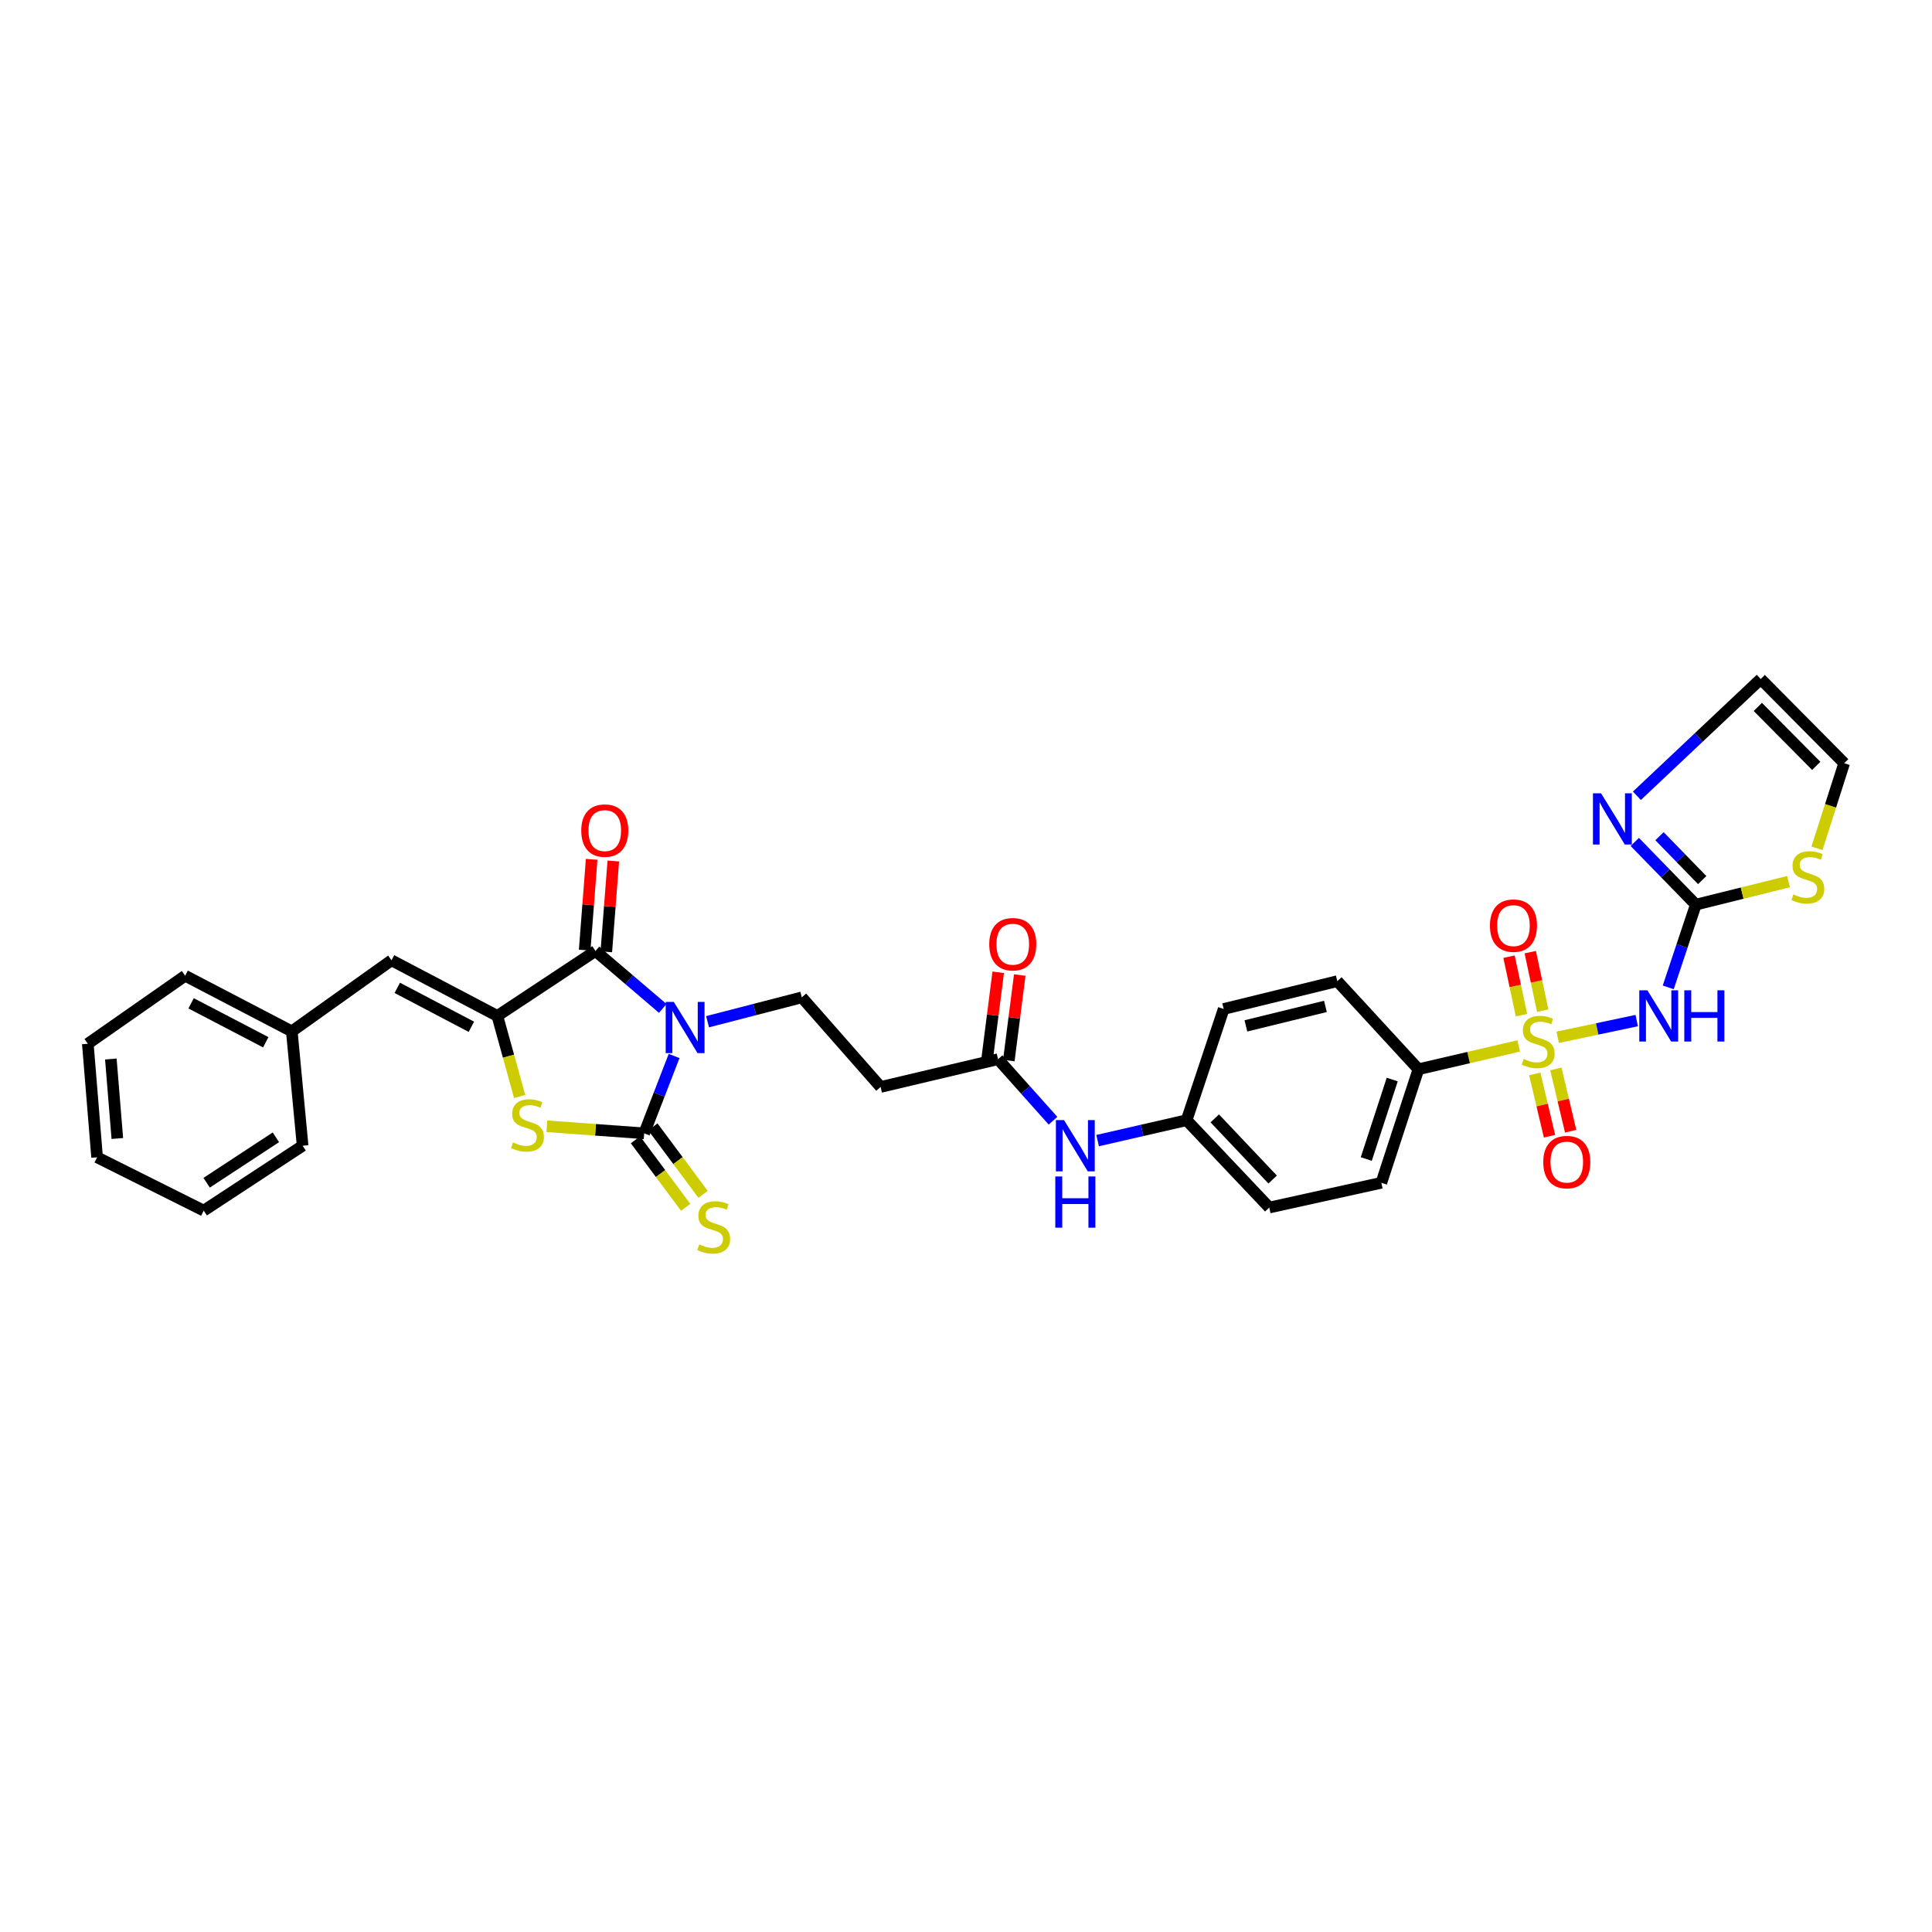 <?xml version='1.0' encoding='iso-8859-1'?>
<svg version='1.1' baseProfile='full'
              xmlns='http://www.w3.org/2000/svg'
                      xmlns:rdkit='http://www.rdkit.org/xml'
                      xmlns:xlink='http://www.w3.org/1999/xlink'
                  xml:space='preserve'
width='1000px' height='1000px' viewBox='0 0 1000 1000'>
<!-- END OF HEADER -->
<rect style='opacity:1.0;fill:#FFFFFF;stroke:none' width='1000' height='1000' x='0' y='0'> </rect>
<path class='bond-1' d='M 348.919,546.572 L 341.173,566.594' style='fill:none;fill-rule:evenodd;stroke:#0000FF;stroke-width:6px;stroke-linecap:butt;stroke-linejoin:miter;stroke-opacity:1' />
<path class='bond-1' d='M 341.173,566.594 L 333.426,586.616' style='fill:none;fill-rule:evenodd;stroke:#000000;stroke-width:6px;stroke-linecap:butt;stroke-linejoin:miter;stroke-opacity:1' />
<path class='bond-2' d='M 343.036,521.956 L 325.629,507.091' style='fill:none;fill-rule:evenodd;stroke:#0000FF;stroke-width:6px;stroke-linecap:butt;stroke-linejoin:miter;stroke-opacity:1' />
<path class='bond-2' d='M 325.629,507.091 L 308.223,492.225' style='fill:none;fill-rule:evenodd;stroke:#000000;stroke-width:6px;stroke-linecap:butt;stroke-linejoin:miter;stroke-opacity:1' />
<path class='bond-7' d='M 366.231,528.845 L 390.623,522.541' style='fill:none;fill-rule:evenodd;stroke:#0000FF;stroke-width:6px;stroke-linecap:butt;stroke-linejoin:miter;stroke-opacity:1' />
<path class='bond-7' d='M 390.623,522.541 L 415.015,516.236' style='fill:none;fill-rule:evenodd;stroke:#000000;stroke-width:6px;stroke-linecap:butt;stroke-linejoin:miter;stroke-opacity:1' />
<path class='bond-0' d='M 786.075,541.376 L 760.125,547.406' style='fill:none;fill-rule:evenodd;stroke:#CCCC00;stroke-width:6px;stroke-linecap:butt;stroke-linejoin:miter;stroke-opacity:1' />
<path class='bond-0' d='M 760.125,547.406 L 734.176,553.436' style='fill:none;fill-rule:evenodd;stroke:#000000;stroke-width:6px;stroke-linecap:butt;stroke-linejoin:miter;stroke-opacity:1' />
<path class='bond-5' d='M 806.262,536.895 L 826.711,532.57' style='fill:none;fill-rule:evenodd;stroke:#CCCC00;stroke-width:6px;stroke-linecap:butt;stroke-linejoin:miter;stroke-opacity:1' />
<path class='bond-5' d='M 826.711,532.57 L 847.16,528.245' style='fill:none;fill-rule:evenodd;stroke:#0000FF;stroke-width:6px;stroke-linecap:butt;stroke-linejoin:miter;stroke-opacity:1' />
<path class='bond-15' d='M 798.513,523.105 L 795.283,507.969' style='fill:none;fill-rule:evenodd;stroke:#CCCC00;stroke-width:6px;stroke-linecap:butt;stroke-linejoin:miter;stroke-opacity:1' />
<path class='bond-15' d='M 795.283,507.969 L 792.054,492.834' style='fill:none;fill-rule:evenodd;stroke:#FF0000;stroke-width:6px;stroke-linecap:butt;stroke-linejoin:miter;stroke-opacity:1' />
<path class='bond-15' d='M 787.525,525.449 L 784.296,510.314' style='fill:none;fill-rule:evenodd;stroke:#CCCC00;stroke-width:6px;stroke-linecap:butt;stroke-linejoin:miter;stroke-opacity:1' />
<path class='bond-15' d='M 784.296,510.314 L 781.067,495.178' style='fill:none;fill-rule:evenodd;stroke:#FF0000;stroke-width:6px;stroke-linecap:butt;stroke-linejoin:miter;stroke-opacity:1' />
<path class='bond-16' d='M 794.386,555.861 L 798.21,571.984' style='fill:none;fill-rule:evenodd;stroke:#CCCC00;stroke-width:6px;stroke-linecap:butt;stroke-linejoin:miter;stroke-opacity:1' />
<path class='bond-16' d='M 798.21,571.984 L 802.034,588.106' style='fill:none;fill-rule:evenodd;stroke:#FF0000;stroke-width:6px;stroke-linecap:butt;stroke-linejoin:miter;stroke-opacity:1' />
<path class='bond-16' d='M 805.317,553.268 L 809.141,569.391' style='fill:none;fill-rule:evenodd;stroke:#CCCC00;stroke-width:6px;stroke-linecap:butt;stroke-linejoin:miter;stroke-opacity:1' />
<path class='bond-16' d='M 809.141,569.391 L 812.966,585.514' style='fill:none;fill-rule:evenodd;stroke:#FF0000;stroke-width:6px;stroke-linecap:butt;stroke-linejoin:miter;stroke-opacity:1' />
<path class='bond-4' d='M 333.426,586.616 L 308.234,584.786' style='fill:none;fill-rule:evenodd;stroke:#000000;stroke-width:6px;stroke-linecap:butt;stroke-linejoin:miter;stroke-opacity:1' />
<path class='bond-4' d='M 308.234,584.786 L 283.042,582.956' style='fill:none;fill-rule:evenodd;stroke:#CCCC00;stroke-width:6px;stroke-linecap:butt;stroke-linejoin:miter;stroke-opacity:1' />
<path class='bond-13' d='M 328.918,589.968 L 341.908,607.436' style='fill:none;fill-rule:evenodd;stroke:#000000;stroke-width:6px;stroke-linecap:butt;stroke-linejoin:miter;stroke-opacity:1' />
<path class='bond-13' d='M 341.908,607.436 L 354.898,624.905' style='fill:none;fill-rule:evenodd;stroke:#CCCC00;stroke-width:6px;stroke-linecap:butt;stroke-linejoin:miter;stroke-opacity:1' />
<path class='bond-13' d='M 337.934,583.264 L 350.924,600.732' style='fill:none;fill-rule:evenodd;stroke:#000000;stroke-width:6px;stroke-linecap:butt;stroke-linejoin:miter;stroke-opacity:1' />
<path class='bond-13' d='M 350.924,600.732 L 363.914,618.201' style='fill:none;fill-rule:evenodd;stroke:#CCCC00;stroke-width:6px;stroke-linecap:butt;stroke-linejoin:miter;stroke-opacity:1' />
<path class='bond-3' d='M 308.223,492.225 L 257.429,525.836' style='fill:none;fill-rule:evenodd;stroke:#000000;stroke-width:6px;stroke-linecap:butt;stroke-linejoin:miter;stroke-opacity:1' />
<path class='bond-17' d='M 313.824,492.657 L 315.634,469.156' style='fill:none;fill-rule:evenodd;stroke:#000000;stroke-width:6px;stroke-linecap:butt;stroke-linejoin:miter;stroke-opacity:1' />
<path class='bond-17' d='M 315.634,469.156 L 317.445,445.656' style='fill:none;fill-rule:evenodd;stroke:#FF0000;stroke-width:6px;stroke-linecap:butt;stroke-linejoin:miter;stroke-opacity:1' />
<path class='bond-17' d='M 302.622,491.794 L 304.433,468.293' style='fill:none;fill-rule:evenodd;stroke:#000000;stroke-width:6px;stroke-linecap:butt;stroke-linejoin:miter;stroke-opacity:1' />
<path class='bond-17' d='M 304.433,468.293 L 306.243,444.793' style='fill:none;fill-rule:evenodd;stroke:#FF0000;stroke-width:6px;stroke-linecap:butt;stroke-linejoin:miter;stroke-opacity:1' />
<path class='bond-9' d='M 257.429,525.836 L 202.641,497.044' style='fill:none;fill-rule:evenodd;stroke:#000000;stroke-width:6px;stroke-linecap:butt;stroke-linejoin:miter;stroke-opacity:1' />
<path class='bond-9' d='M 243.985,531.462 L 205.633,511.308' style='fill:none;fill-rule:evenodd;stroke:#000000;stroke-width:6px;stroke-linecap:butt;stroke-linejoin:miter;stroke-opacity:1' />
<path class='bond-33' d='M 257.429,525.836 L 263.198,546.691' style='fill:none;fill-rule:evenodd;stroke:#000000;stroke-width:6px;stroke-linecap:butt;stroke-linejoin:miter;stroke-opacity:1' />
<path class='bond-33' d='M 263.198,546.691 L 268.966,567.546' style='fill:none;fill-rule:evenodd;stroke:#CCCC00;stroke-width:6px;stroke-linecap:butt;stroke-linejoin:miter;stroke-opacity:1' />
<path class='bond-6' d='M 863.477,511.061 L 870.617,489.65' style='fill:none;fill-rule:evenodd;stroke:#0000FF;stroke-width:6px;stroke-linecap:butt;stroke-linejoin:miter;stroke-opacity:1' />
<path class='bond-6' d='M 870.617,489.65 L 877.756,468.239' style='fill:none;fill-rule:evenodd;stroke:#000000;stroke-width:6px;stroke-linecap:butt;stroke-linejoin:miter;stroke-opacity:1' />
<path class='bond-8' d='M 877.756,468.239 L 861.959,452.011' style='fill:none;fill-rule:evenodd;stroke:#000000;stroke-width:6px;stroke-linecap:butt;stroke-linejoin:miter;stroke-opacity:1' />
<path class='bond-8' d='M 861.959,452.011 L 846.162,435.782' style='fill:none;fill-rule:evenodd;stroke:#0000FF;stroke-width:6px;stroke-linecap:butt;stroke-linejoin:miter;stroke-opacity:1' />
<path class='bond-8' d='M 881.067,455.534 L 870.009,444.174' style='fill:none;fill-rule:evenodd;stroke:#000000;stroke-width:6px;stroke-linecap:butt;stroke-linejoin:miter;stroke-opacity:1' />
<path class='bond-8' d='M 870.009,444.174 L 858.951,432.814' style='fill:none;fill-rule:evenodd;stroke:#0000FF;stroke-width:6px;stroke-linecap:butt;stroke-linejoin:miter;stroke-opacity:1' />
<path class='bond-11' d='M 877.756,468.239 L 901.751,462.283' style='fill:none;fill-rule:evenodd;stroke:#000000;stroke-width:6px;stroke-linecap:butt;stroke-linejoin:miter;stroke-opacity:1' />
<path class='bond-11' d='M 901.751,462.283 L 925.745,456.327' style='fill:none;fill-rule:evenodd;stroke:#CCCC00;stroke-width:6px;stroke-linecap:butt;stroke-linejoin:miter;stroke-opacity:1' />
<path class='bond-14' d='M 415.015,516.236 L 455.81,562.611' style='fill:none;fill-rule:evenodd;stroke:#000000;stroke-width:6px;stroke-linecap:butt;stroke-linejoin:miter;stroke-opacity:1' />
<path class='bond-19' d='M 847.252,411.894 L 879.3,381.677' style='fill:none;fill-rule:evenodd;stroke:#0000FF;stroke-width:6px;stroke-linecap:butt;stroke-linejoin:miter;stroke-opacity:1' />
<path class='bond-19' d='M 879.3,381.677 L 911.348,351.46' style='fill:none;fill-rule:evenodd;stroke:#000000;stroke-width:6px;stroke-linecap:butt;stroke-linejoin:miter;stroke-opacity:1' />
<path class='bond-25' d='M 202.641,497.044 L 151.036,533.831' style='fill:none;fill-rule:evenodd;stroke:#000000;stroke-width:6px;stroke-linecap:butt;stroke-linejoin:miter;stroke-opacity:1' />
<path class='bond-10' d='M 734.176,553.436 L 714.983,612.212' style='fill:none;fill-rule:evenodd;stroke:#000000;stroke-width:6px;stroke-linecap:butt;stroke-linejoin:miter;stroke-opacity:1' />
<path class='bond-10' d='M 720.617,558.765 L 707.182,599.909' style='fill:none;fill-rule:evenodd;stroke:#000000;stroke-width:6px;stroke-linecap:butt;stroke-linejoin:miter;stroke-opacity:1' />
<path class='bond-34' d='M 734.176,553.436 L 692.189,507.842' style='fill:none;fill-rule:evenodd;stroke:#000000;stroke-width:6px;stroke-linecap:butt;stroke-linejoin:miter;stroke-opacity:1' />
<path class='bond-20' d='M 940.461,439.083 L 947.503,417.061' style='fill:none;fill-rule:evenodd;stroke:#CCCC00;stroke-width:6px;stroke-linecap:butt;stroke-linejoin:miter;stroke-opacity:1' />
<path class='bond-20' d='M 947.503,417.061 L 954.545,395.038' style='fill:none;fill-rule:evenodd;stroke:#000000;stroke-width:6px;stroke-linecap:butt;stroke-linejoin:miter;stroke-opacity:1' />
<path class='bond-12' d='M 516.59,548.237 L 455.81,562.611' style='fill:none;fill-rule:evenodd;stroke:#000000;stroke-width:6px;stroke-linecap:butt;stroke-linejoin:miter;stroke-opacity:1' />
<path class='bond-18' d='M 516.59,548.237 L 530.813,564.162' style='fill:none;fill-rule:evenodd;stroke:#000000;stroke-width:6px;stroke-linecap:butt;stroke-linejoin:miter;stroke-opacity:1' />
<path class='bond-18' d='M 530.813,564.162 L 545.036,580.086' style='fill:none;fill-rule:evenodd;stroke:#0000FF;stroke-width:6px;stroke-linecap:butt;stroke-linejoin:miter;stroke-opacity:1' />
<path class='bond-21' d='M 522.162,548.949 L 524.99,526.815' style='fill:none;fill-rule:evenodd;stroke:#000000;stroke-width:6px;stroke-linecap:butt;stroke-linejoin:miter;stroke-opacity:1' />
<path class='bond-21' d='M 524.99,526.815 L 527.819,504.681' style='fill:none;fill-rule:evenodd;stroke:#FF0000;stroke-width:6px;stroke-linecap:butt;stroke-linejoin:miter;stroke-opacity:1' />
<path class='bond-21' d='M 511.018,547.525 L 513.846,525.391' style='fill:none;fill-rule:evenodd;stroke:#000000;stroke-width:6px;stroke-linecap:butt;stroke-linejoin:miter;stroke-opacity:1' />
<path class='bond-21' d='M 513.846,525.391 L 516.675,503.257' style='fill:none;fill-rule:evenodd;stroke:#FF0000;stroke-width:6px;stroke-linecap:butt;stroke-linejoin:miter;stroke-opacity:1' />
<path class='bond-24' d='M 568.124,590.38 L 591.157,585.096' style='fill:none;fill-rule:evenodd;stroke:#0000FF;stroke-width:6px;stroke-linecap:butt;stroke-linejoin:miter;stroke-opacity:1' />
<path class='bond-24' d='M 591.157,585.096 L 614.189,579.813' style='fill:none;fill-rule:evenodd;stroke:#000000;stroke-width:6px;stroke-linecap:butt;stroke-linejoin:miter;stroke-opacity:1' />
<path class='bond-36' d='M 911.348,351.46 L 954.545,395.038' style='fill:none;fill-rule:evenodd;stroke:#000000;stroke-width:6px;stroke-linecap:butt;stroke-linejoin:miter;stroke-opacity:1' />
<path class='bond-36' d='M 909.849,365.906 L 940.087,396.411' style='fill:none;fill-rule:evenodd;stroke:#000000;stroke-width:6px;stroke-linecap:butt;stroke-linejoin:miter;stroke-opacity:1' />
<path class='bond-22' d='M 714.983,612.212 L 656.974,625.026' style='fill:none;fill-rule:evenodd;stroke:#000000;stroke-width:6px;stroke-linecap:butt;stroke-linejoin:miter;stroke-opacity:1' />
<path class='bond-23' d='M 692.189,507.842 L 633.381,522.241' style='fill:none;fill-rule:evenodd;stroke:#000000;stroke-width:6px;stroke-linecap:butt;stroke-linejoin:miter;stroke-opacity:1' />
<path class='bond-23' d='M 686.04,520.914 L 644.875,530.993' style='fill:none;fill-rule:evenodd;stroke:#000000;stroke-width:6px;stroke-linecap:butt;stroke-linejoin:miter;stroke-opacity:1' />
<path class='bond-26' d='M 614.189,579.813 L 633.381,522.241' style='fill:none;fill-rule:evenodd;stroke:#000000;stroke-width:6px;stroke-linecap:butt;stroke-linejoin:miter;stroke-opacity:1' />
<path class='bond-27' d='M 614.189,579.813 L 656.974,625.026' style='fill:none;fill-rule:evenodd;stroke:#000000;stroke-width:6px;stroke-linecap:butt;stroke-linejoin:miter;stroke-opacity:1' />
<path class='bond-27' d='M 628.767,578.873 L 658.717,610.522' style='fill:none;fill-rule:evenodd;stroke:#000000;stroke-width:6px;stroke-linecap:butt;stroke-linejoin:miter;stroke-opacity:1' />
<path class='bond-28' d='M 151.036,533.831 L 95.836,505.039' style='fill:none;fill-rule:evenodd;stroke:#000000;stroke-width:6px;stroke-linecap:butt;stroke-linejoin:miter;stroke-opacity:1' />
<path class='bond-28' d='M 137.561,539.474 L 98.921,519.319' style='fill:none;fill-rule:evenodd;stroke:#000000;stroke-width:6px;stroke-linecap:butt;stroke-linejoin:miter;stroke-opacity:1' />
<path class='bond-29' d='M 151.036,533.831 L 156.635,593.026' style='fill:none;fill-rule:evenodd;stroke:#000000;stroke-width:6px;stroke-linecap:butt;stroke-linejoin:miter;stroke-opacity:1' />
<path class='bond-31' d='M 95.836,505.039 L 45.455,540.241' style='fill:none;fill-rule:evenodd;stroke:#000000;stroke-width:6px;stroke-linecap:butt;stroke-linejoin:miter;stroke-opacity:1' />
<path class='bond-30' d='M 156.635,593.026 L 105.442,626.618' style='fill:none;fill-rule:evenodd;stroke:#000000;stroke-width:6px;stroke-linecap:butt;stroke-linejoin:miter;stroke-opacity:1' />
<path class='bond-30' d='M 142.792,588.672 L 106.957,612.186' style='fill:none;fill-rule:evenodd;stroke:#000000;stroke-width:6px;stroke-linecap:butt;stroke-linejoin:miter;stroke-opacity:1' />
<path class='bond-32' d='M 105.442,626.618 L 50.254,599.018' style='fill:none;fill-rule:evenodd;stroke:#000000;stroke-width:6px;stroke-linecap:butt;stroke-linejoin:miter;stroke-opacity:1' />
<path class='bond-35' d='M 45.455,540.241 L 50.254,599.018' style='fill:none;fill-rule:evenodd;stroke:#000000;stroke-width:6px;stroke-linecap:butt;stroke-linejoin:miter;stroke-opacity:1' />
<path class='bond-35' d='M 57.372,548.143 L 60.732,589.287' style='fill:none;fill-rule:evenodd;stroke:#000000;stroke-width:6px;stroke-linecap:butt;stroke-linejoin:miter;stroke-opacity:1' />
<path  class='atom-0' d='M 348.755 518.589
L 357.444 532.633
Q 358.305 534.019, 359.69 536.528
Q 361.076 539.037, 361.151 539.186
L 361.151 518.589
L 364.671 518.589
L 364.671 545.103
L 361.039 545.103
L 351.714 529.749
Q 350.628 527.952, 349.467 525.892
Q 348.343 523.832, 348.006 523.196
L 348.006 545.103
L 344.561 545.103
L 344.561 518.589
L 348.755 518.589
' fill='#0000FF'/>
<path  class='atom-1' d='M 788.677 548.131
Q 788.976 548.243, 790.212 548.767
Q 791.448 549.292, 792.796 549.629
Q 794.182 549.928, 795.53 549.928
Q 798.039 549.928, 799.5 548.73
Q 800.96 547.494, 800.96 545.359
Q 800.96 543.899, 800.211 543
Q 799.5 542.101, 798.376 541.614
Q 797.253 541.128, 795.38 540.566
Q 793.021 539.854, 791.598 539.18
Q 790.212 538.506, 789.201 537.083
Q 788.227 535.66, 788.227 533.263
Q 788.227 529.93, 790.474 527.871
Q 792.759 525.811, 797.253 525.811
Q 800.324 525.811, 803.806 527.271
L 802.945 530.155
Q 799.762 528.844, 797.365 528.844
Q 794.781 528.844, 793.358 529.93
Q 791.935 530.979, 791.972 532.814
Q 791.972 534.237, 792.684 535.098
Q 793.433 535.96, 794.481 536.446
Q 795.568 536.933, 797.365 537.495
Q 799.762 538.244, 801.185 538.993
Q 802.608 539.742, 803.619 541.277
Q 804.668 542.775, 804.668 545.359
Q 804.668 549.029, 802.196 551.014
Q 799.762 552.962, 795.68 552.962
Q 793.321 552.962, 791.523 552.437
Q 789.763 551.95, 787.666 551.089
L 788.677 548.131
' fill='#CCCC00'/>
<path  class='atom-5' d='M 265.537 591.328
Q 265.837 591.441, 267.072 591.965
Q 268.308 592.489, 269.656 592.826
Q 271.042 593.126, 272.39 593.126
Q 274.899 593.126, 276.36 591.927
Q 277.82 590.692, 277.82 588.557
Q 277.82 587.096, 277.071 586.198
Q 276.36 585.299, 275.236 584.812
Q 274.113 584.325, 272.24 583.763
Q 269.881 583.052, 268.458 582.378
Q 267.072 581.704, 266.061 580.281
Q 265.088 578.858, 265.088 576.461
Q 265.088 573.128, 267.335 571.068
Q 269.619 569.009, 274.113 569.009
Q 277.184 569.009, 280.666 570.469
L 279.805 573.353
Q 276.622 572.042, 274.225 572.042
Q 271.641 572.042, 270.218 573.128
Q 268.795 574.176, 268.833 576.011
Q 268.833 577.435, 269.544 578.296
Q 270.293 579.157, 271.342 579.644
Q 272.428 580.131, 274.225 580.693
Q 276.622 581.442, 278.045 582.191
Q 279.468 582.94, 280.479 584.475
Q 281.528 585.973, 281.528 588.557
Q 281.528 592.227, 279.056 594.212
Q 276.622 596.159, 272.54 596.159
Q 270.181 596.159, 268.383 595.635
Q 266.623 595.148, 264.526 594.287
L 265.537 591.328
' fill='#CCCC00'/>
<path  class='atom-6' d='M 852.69 512.579
L 861.378 526.622
Q 862.24 528.008, 863.625 530.517
Q 865.011 533.026, 865.086 533.176
L 865.086 512.579
L 868.606 512.579
L 868.606 539.093
L 864.973 539.093
L 855.648 523.739
Q 854.562 521.941, 853.402 519.881
Q 852.278 517.822, 851.941 517.185
L 851.941 539.093
L 848.496 539.093
L 848.496 512.579
L 852.69 512.579
' fill='#0000FF'/>
<path  class='atom-6' d='M 871.789 512.579
L 875.384 512.579
L 875.384 523.851
L 888.941 523.851
L 888.941 512.579
L 892.536 512.579
L 892.536 539.093
L 888.941 539.093
L 888.941 526.847
L 875.384 526.847
L 875.384 539.093
L 871.789 539.093
L 871.789 512.579
' fill='#0000FF'/>
<path  class='atom-9' d='M 828.698 410.605
L 837.386 424.648
Q 838.247 426.034, 839.633 428.543
Q 841.018 431.052, 841.093 431.202
L 841.093 410.605
L 844.613 410.605
L 844.613 437.119
L 840.981 437.119
L 831.656 421.765
Q 830.57 419.967, 829.409 417.907
Q 828.286 415.848, 827.949 415.211
L 827.949 437.119
L 824.503 437.119
L 824.503 410.605
L 828.698 410.605
' fill='#0000FF'/>
<path  class='atom-12' d='M 928.25 462.946
Q 928.549 463.059, 929.785 463.583
Q 931.021 464.107, 932.369 464.444
Q 933.755 464.744, 935.103 464.744
Q 937.612 464.744, 939.073 463.545
Q 940.533 462.31, 940.533 460.175
Q 940.533 458.714, 939.784 457.816
Q 939.073 456.917, 937.949 456.43
Q 936.826 455.943, 934.953 455.382
Q 932.594 454.67, 931.171 453.996
Q 929.785 453.322, 928.774 451.899
Q 927.801 450.476, 927.801 448.079
Q 927.801 444.746, 930.047 442.686
Q 932.332 440.627, 936.826 440.627
Q 939.897 440.627, 943.379 442.087
L 942.518 444.971
Q 939.335 443.66, 936.938 443.66
Q 934.354 443.66, 932.931 444.746
Q 931.508 445.795, 931.545 447.63
Q 931.545 449.053, 932.257 449.914
Q 933.006 450.775, 934.055 451.262
Q 935.141 451.749, 936.938 452.311
Q 939.335 453.06, 940.758 453.809
Q 942.181 454.558, 943.192 456.093
Q 944.241 457.591, 944.241 460.175
Q 944.241 463.845, 941.769 465.83
Q 939.335 467.777, 935.253 467.777
Q 932.894 467.777, 931.096 467.253
Q 929.336 466.766, 927.239 465.905
L 928.25 462.946
' fill='#CCCC00'/>
<path  class='atom-14' d='M 361.925 644.113
Q 362.225 644.225, 363.46 644.749
Q 364.696 645.274, 366.044 645.611
Q 367.43 645.91, 368.778 645.91
Q 371.287 645.91, 372.748 644.712
Q 374.208 643.476, 374.208 641.342
Q 374.208 639.881, 373.459 638.982
Q 372.748 638.083, 371.624 637.597
Q 370.501 637.11, 368.628 636.548
Q 366.269 635.837, 364.846 635.162
Q 363.46 634.488, 362.449 633.065
Q 361.476 631.642, 361.476 629.245
Q 361.476 625.913, 363.722 623.853
Q 366.007 621.793, 370.501 621.793
Q 373.572 621.793, 377.054 623.254
L 376.193 626.137
Q 373.01 624.826, 370.613 624.826
Q 368.029 624.826, 366.606 625.913
Q 365.183 626.961, 365.22 628.796
Q 365.22 630.219, 365.932 631.08
Q 366.681 631.942, 367.73 632.429
Q 368.816 632.915, 370.613 633.477
Q 373.01 634.226, 374.433 634.975
Q 375.856 635.724, 376.867 637.26
Q 377.916 638.758, 377.916 641.342
Q 377.916 645.012, 375.444 646.996
Q 373.01 648.944, 368.928 648.944
Q 366.569 648.944, 364.771 648.419
Q 363.011 647.933, 360.914 647.071
L 361.925 644.113
' fill='#CCCC00'/>
<path  class='atom-16' d='M 771.194 479.106
Q 771.194 472.739, 774.34 469.182
Q 777.486 465.624, 783.365 465.624
Q 789.245 465.624, 792.391 469.182
Q 795.536 472.739, 795.536 479.106
Q 795.536 485.547, 792.353 489.217
Q 789.17 492.849, 783.365 492.849
Q 777.523 492.849, 774.34 489.217
Q 771.194 485.584, 771.194 479.106
M 783.365 489.853
Q 787.41 489.853, 789.582 487.157
Q 791.791 484.423, 791.791 479.106
Q 791.791 473.9, 789.582 471.279
Q 787.41 468.62, 783.365 468.62
Q 779.321 468.62, 777.111 471.241
Q 774.939 473.863, 774.939 479.106
Q 774.939 484.461, 777.111 487.157
Q 779.321 489.853, 783.365 489.853
' fill='#FF0000'/>
<path  class='atom-17' d='M 798.794 601.496
Q 798.794 595.129, 801.94 591.572
Q 805.086 588.014, 810.965 588.014
Q 816.845 588.014, 819.991 591.572
Q 823.136 595.129, 823.136 601.496
Q 823.136 607.937, 819.953 611.607
Q 816.77 615.239, 810.965 615.239
Q 805.123 615.239, 801.94 611.607
Q 798.794 607.974, 798.794 601.496
M 810.965 612.244
Q 815.01 612.244, 817.182 609.547
Q 819.391 606.813, 819.391 601.496
Q 819.391 596.29, 817.182 593.669
Q 815.01 591.01, 810.965 591.01
Q 806.921 591.01, 804.711 593.631
Q 802.539 596.253, 802.539 601.496
Q 802.539 606.851, 804.711 609.547
Q 806.921 612.244, 810.965 612.244
' fill='#FF0000'/>
<path  class='atom-18' d='M 300.858 429.916
Q 300.858 423.55, 304.004 419.992
Q 307.149 416.434, 313.029 416.434
Q 318.908 416.434, 322.054 419.992
Q 325.2 423.55, 325.2 429.916
Q 325.2 436.357, 322.017 440.027
Q 318.833 443.66, 313.029 443.66
Q 307.187 443.66, 304.004 440.027
Q 300.858 436.395, 300.858 429.916
M 313.029 440.664
Q 317.073 440.664, 319.245 437.968
Q 321.455 435.234, 321.455 429.916
Q 321.455 424.711, 319.245 422.089
Q 317.073 419.43, 313.029 419.43
Q 308.984 419.43, 306.775 422.052
Q 304.603 424.673, 304.603 429.916
Q 304.603 435.271, 306.775 437.968
Q 308.984 440.664, 313.029 440.664
' fill='#FF0000'/>
<path  class='atom-19' d='M 550.731 579.769
L 559.419 593.812
Q 560.281 595.198, 561.666 597.707
Q 563.052 600.216, 563.127 600.366
L 563.127 579.769
L 566.647 579.769
L 566.647 606.283
L 563.014 606.283
L 553.69 590.929
Q 552.604 589.131, 551.443 587.071
Q 550.319 585.012, 549.982 584.375
L 549.982 606.283
L 546.537 606.283
L 546.537 579.769
L 550.731 579.769
' fill='#0000FF'/>
<path  class='atom-19' d='M 546.219 608.934
L 549.814 608.934
L 549.814 620.207
L 563.37 620.207
L 563.37 608.934
L 566.965 608.934
L 566.965 635.448
L 563.37 635.448
L 563.37 623.202
L 549.814 623.202
L 549.814 635.448
L 546.219 635.448
L 546.219 608.934
' fill='#0000FF'/>
<path  class='atom-22' d='M 512.034 488.724
Q 512.034 482.357, 515.179 478.8
Q 518.325 475.242, 524.205 475.242
Q 530.084 475.242, 533.23 478.8
Q 536.376 482.357, 536.376 488.724
Q 536.376 495.165, 533.192 498.835
Q 530.009 502.468, 524.205 502.468
Q 518.363 502.468, 515.179 498.835
Q 512.034 495.202, 512.034 488.724
M 524.205 499.472
Q 528.249 499.472, 530.421 496.775
Q 532.631 494.042, 532.631 488.724
Q 532.631 483.518, 530.421 480.897
Q 528.249 478.238, 524.205 478.238
Q 520.16 478.238, 517.951 480.859
Q 515.779 483.481, 515.779 488.724
Q 515.779 494.079, 517.951 496.775
Q 520.16 499.472, 524.205 499.472
' fill='#FF0000'/>
</svg>
